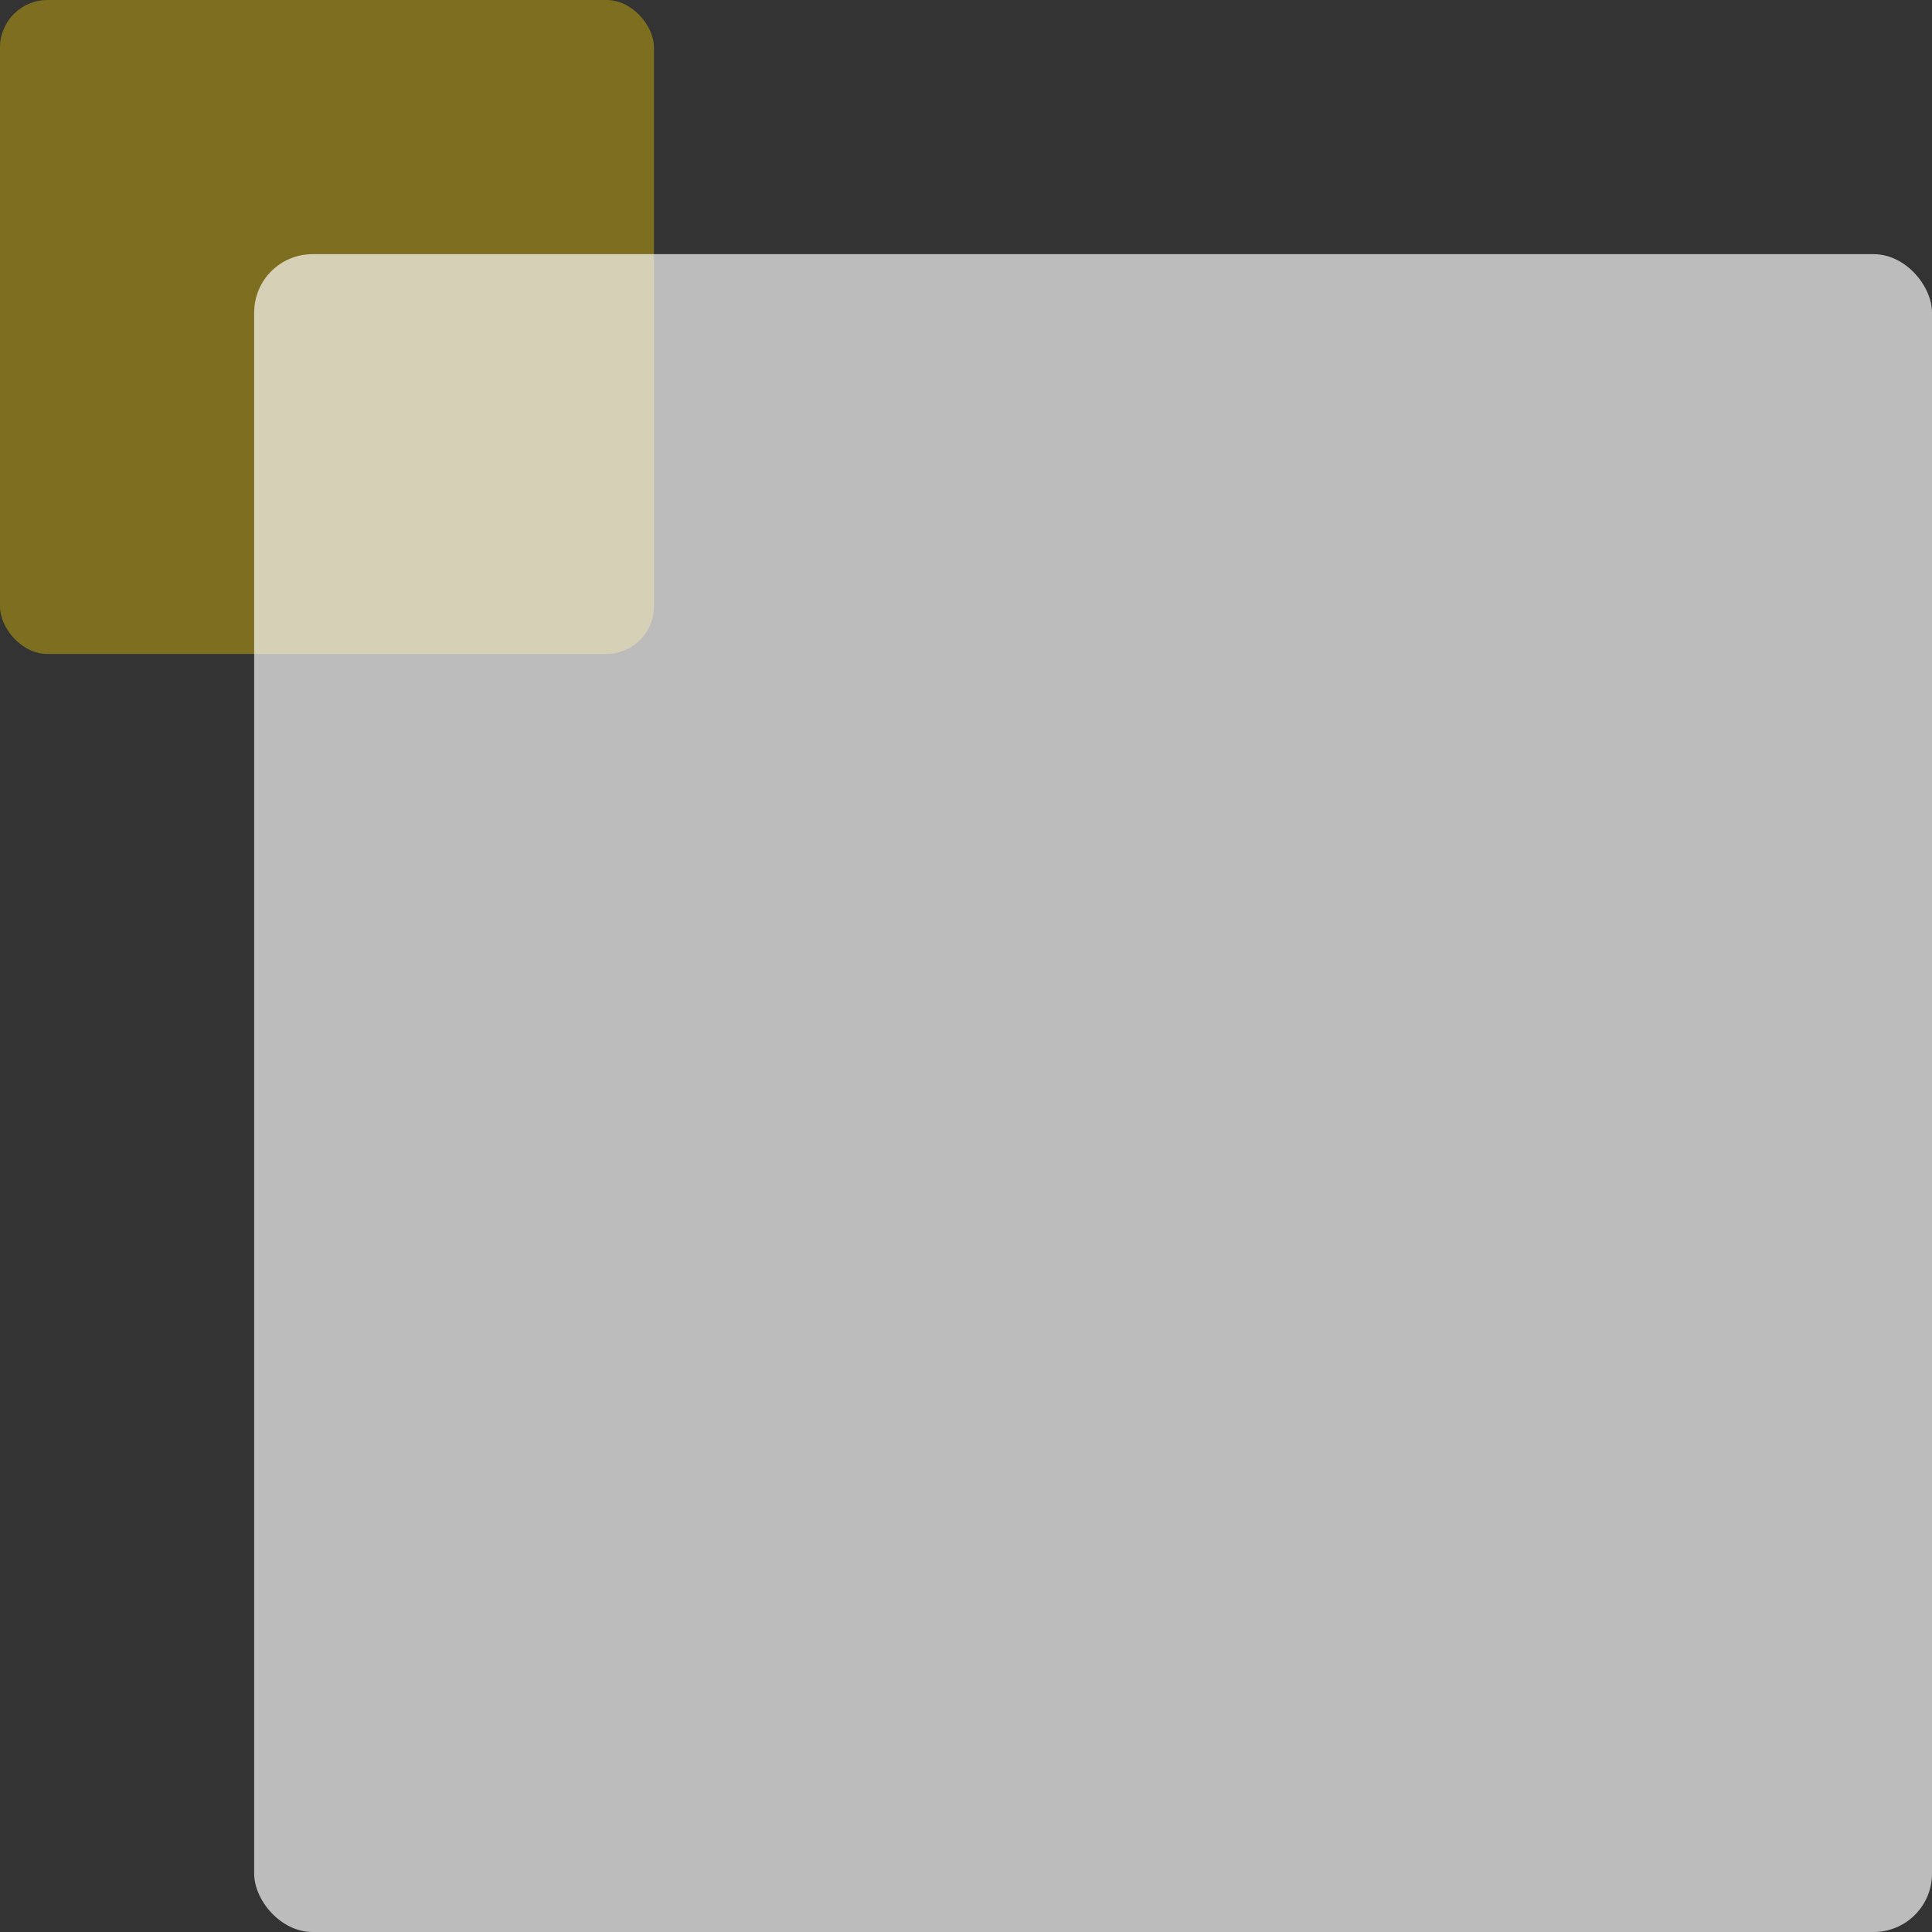 <?xml version="1.0" encoding="UTF-8"?>
<svg id="_レイヤー_2" data-name="レイヤー 2" xmlns="http://www.w3.org/2000/svg" viewBox="0 0 80.12 80.12">
  <rect x="0" y="0" width="80.12" height="80.12" fill="#333333" stroke="none"/>
  <defs>
    <style>
      .cls-1 {
        fill: #fff;
      }

      .cls-2 {
        fill: gold;
      }

      .cls-3 {
        opacity: .67;
      }

      .cls-4 {
        opacity: .37;
      }
    </style>
  </defs>
  <g id="_レイヤー_1-2" data-name="レイヤー 1">
    <g class="cls-4">
      <rect class="cls-2" width="27.12" height="27.12" rx="1.97" ry="1.97"/>
    </g>
    <g class="cls-3">
      <rect class="cls-1" x="10.54" y="10.54" width="69.58" height="69.58" rx="2.42" ry="2.42"/>
    </g>
  </g>
</svg>